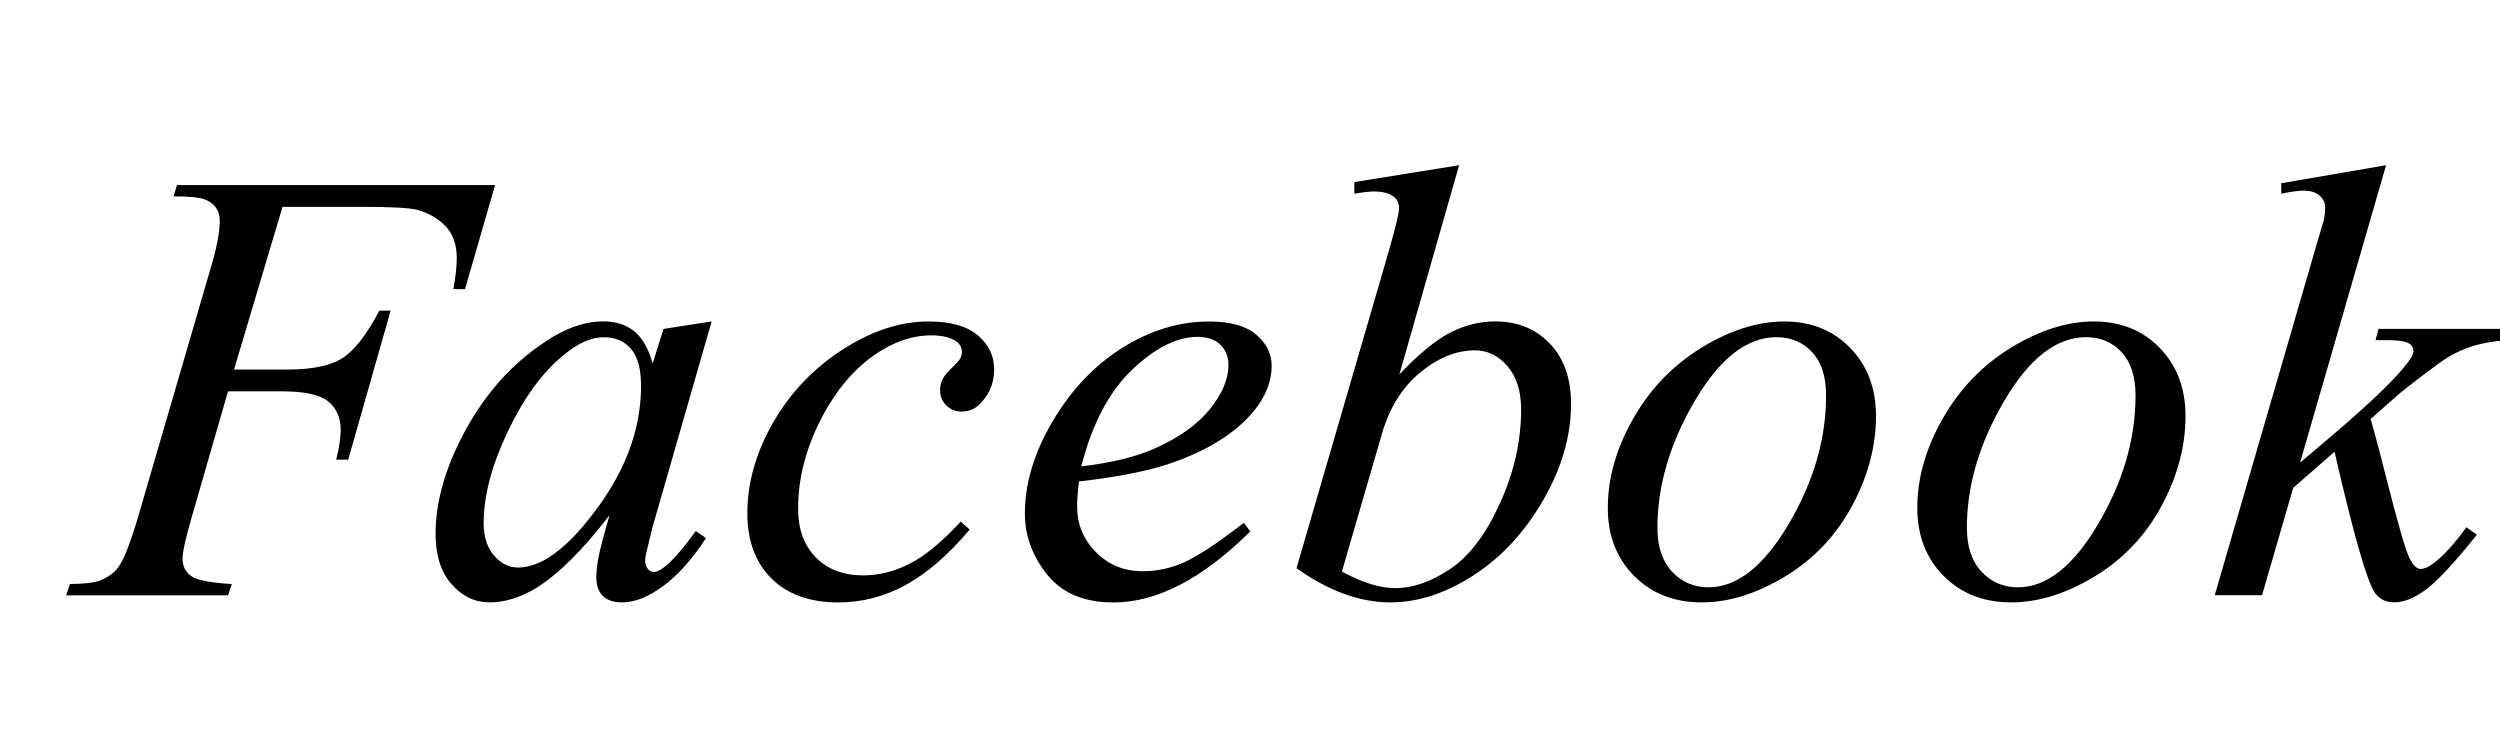 <?xml version="1.0" encoding="utf-8"?><!DOCTYPE svg PUBLIC "-//W3C//DTD SVG 1.1//EN" "http://www.w3.org/Graphics/SVG/1.1/DTD/svg11.dtd"><svg version="1.1" id="txtFb" xmlns="http://www.w3.org/2000/svg" xmlns:xlink="http://www.w3.org/1999/xlink" x="0px" y="0px" width="65px" height="19px" viewBox="0 0 65 19" enable-background="new 0 0 65 19" xml:space="preserve"><path d="M62.038,4.295l-2.236,7.734l0.898-0.762c0.977-0.834,1.611-1.449,1.904-1.846c0.098-0.13,0.146-0.228,0.146-0.293c0-0.052-0.017-0.099-0.049-0.142s-0.095-0.077-0.186-0.103s-0.251-0.039-0.479-0.039h-0.273l0.078-0.293h3.438l-0.078,0.293c-0.391,0.026-0.729,0.089-1.016,0.19s-0.563,0.252-0.83,0.454c-0.527,0.391-0.876,0.66-1.045,0.811l-0.674,0.596c0.11,0.377,0.251,0.904,0.42,1.582c0.286,1.127,0.479,1.793,0.576,2.002s0.198,0.313,0.303,0.313c0.091,0,0.198-0.045,0.322-0.137c0.267-0.195,0.557-0.512,0.869-0.947l0.273,0.195c-0.573,0.717-1.011,1.188-1.313,1.416s-0.581,0.342-0.835,0.342c-0.222,0-0.391-0.084-0.508-0.254c-0.208-0.313-0.557-1.533-1.045-3.662l-1.074,0.938l-0.811,2.793h-1.23l2.607-8.975l0.225-0.762c0.026-0.13,0.039-0.244,0.039-0.342c0-0.124-0.049-0.228-0.146-0.313s-0.237-0.127-0.42-0.127c-0.124,0-0.315,0.026-0.576,0.078V4.764L62.038,4.295z"/><path d="M56.823,10.818c0,0.787-0.208,1.567-0.625,2.339s-0.996,1.382-1.738,1.831s-1.465,0.674-2.168,0.674c-0.716,0-1.302-0.229-1.758-0.688s-0.684-1.05-0.684-1.772c0-0.775,0.222-1.549,0.664-2.324s1.035-1.388,1.777-1.841s1.458-0.679,2.148-0.679c0.696,0,1.268,0.229,1.714,0.688S56.823,10.096,56.823,10.818z M55.524,10.281c0-0.488-0.12-0.863-0.361-1.123s-0.55-0.391-0.928-0.391c-0.769,0-1.477,0.552-2.124,1.655s-0.972,2.202-0.972,3.296c0,0.494,0.127,0.877,0.381,1.147s0.569,0.405,0.947,0.405c0.742,0,1.438-0.549,2.085-1.646S55.524,11.414,55.524,10.281z"/><path d="M48.776,10.818c0,0.787-0.208,1.567-0.625,2.339s-0.996,1.382-1.738,1.831s-1.465,0.674-2.168,0.674c-0.716,0-1.302-0.229-1.758-0.688s-0.684-1.05-0.684-1.772c0-0.775,0.222-1.549,0.664-2.324s1.035-1.388,1.777-1.841s1.458-0.679,2.148-0.679c0.696,0,1.268,0.229,1.714,0.688S48.776,10.096,48.776,10.818z M47.478,10.281c0-0.488-0.12-0.863-0.361-1.123s-0.55-0.391-0.928-0.391c-0.769,0-1.477,0.552-2.124,1.655s-0.972,2.202-0.972,3.296c0,0.494,0.127,0.877,0.381,1.147s0.569,0.405,0.947,0.405c0.742,0,1.438-0.549,2.085-1.646S47.478,11.414,47.478,10.281z"/><path d="M37.937,4.295l-1.553,5.439c0.501-0.527,0.94-0.889,1.318-1.084s0.769-0.293,1.172-0.293c0.579,0,1.053,0.192,1.421,0.576s0.552,0.905,0.552,1.563c0,0.84-0.242,1.678-0.728,2.515s-1.091,1.487-1.816,1.953s-1.443,0.698-2.153,0.698c-0.794,0-1.608-0.297-2.441-0.889l2.393-8.223c0.183-0.638,0.273-1.012,0.273-1.123c0-0.137-0.042-0.238-0.127-0.303c-0.117-0.098-0.293-0.146-0.527-0.146c-0.11,0-0.28,0.02-0.508,0.059V4.734L37.937,4.295z M34.89,14.861c0.527,0.287,0.989,0.43,1.387,0.43c0.462,0,0.94-0.168,1.436-0.503s0.925-0.905,1.289-1.709s0.547-1.612,0.547-2.427c0-0.482-0.119-0.859-0.356-1.133s-0.52-0.41-0.845-0.41c-0.488,0-0.967,0.195-1.436,0.586s-0.801,0.934-0.996,1.631L34.89,14.861z"/><path d="M28.054,12.518c-0.032,0.26-0.049,0.475-0.049,0.645c0,0.469,0.164,0.867,0.493,1.196s0.73,0.493,1.206,0.493c0.378,0,0.74-0.078,1.089-0.234s0.864-0.498,1.548-1.025l0.166,0.225c-1.243,1.23-2.429,1.846-3.555,1.846c-0.762,0-1.336-0.24-1.724-0.723s-0.581-1.012-0.581-1.592c0-0.781,0.241-1.58,0.723-2.397s1.086-1.454,1.812-1.909s1.477-0.684,2.251-0.684c0.554,0,0.964,0.114,1.23,0.342s0.4,0.495,0.4,0.801c0,0.436-0.173,0.854-0.518,1.25c-0.456,0.521-1.126,0.941-2.012,1.26C29.948,12.225,29.121,12.395,28.054,12.518z M28.112,12.127c0.774-0.092,1.406-0.244,1.895-0.459c0.645-0.287,1.128-0.63,1.45-1.03S31.94,9.855,31.94,9.49c0-0.215-0.07-0.391-0.21-0.527s-0.337-0.205-0.591-0.205c-0.534,0-1.101,0.283-1.699,0.85S28.398,11.014,28.112,12.127z"/><path d="M25.212,13.768c-0.547,0.65-1.099,1.129-1.655,1.436s-1.145,0.459-1.763,0.459c-0.742,0-1.322-0.209-1.738-0.625s-0.625-0.98-0.625-1.689c0-0.801,0.225-1.59,0.674-2.368s1.052-1.41,1.807-1.895s1.497-0.728,2.227-0.728c0.573,0,1.001,0.121,1.284,0.361s0.425,0.534,0.425,0.879c0,0.326-0.101,0.602-0.303,0.83c-0.144,0.182-0.322,0.273-0.537,0.273c-0.163,0-0.298-0.054-0.405-0.161s-0.161-0.239-0.161-0.396c0-0.098,0.02-0.189,0.059-0.273s0.12-0.186,0.244-0.303s0.198-0.202,0.225-0.254s0.039-0.107,0.039-0.166c0-0.111-0.049-0.202-0.146-0.273c-0.156-0.104-0.371-0.156-0.645-0.156c-0.515,0-1.023,0.181-1.528,0.542s-0.936,0.874-1.294,1.538c-0.43,0.807-0.645,1.615-0.645,2.422c0,0.533,0.152,0.957,0.459,1.27c0.306,0.313,0.72,0.469,1.24,0.469c0.403,0,0.804-0.102,1.201-0.303s0.84-0.566,1.328-1.094L25.212,13.768z"/><path d="M18.503,8.357l-1.533,5.332l-0.176,0.723c-0.013,0.064-0.02,0.121-0.02,0.166c0,0.084,0.026,0.16,0.078,0.225c0.039,0.045,0.091,0.068,0.156,0.068s0.153-0.043,0.264-0.127c0.202-0.15,0.475-0.463,0.82-0.938l0.264,0.186c-0.358,0.547-0.729,0.962-1.113,1.245s-0.739,0.425-1.064,0.425c-0.221,0-0.389-0.055-0.503-0.166s-0.171-0.273-0.171-0.488c0-0.26,0.059-0.6,0.176-1.016l0.166-0.596c-0.69,0.898-1.322,1.527-1.895,1.885c-0.417,0.254-0.824,0.381-1.221,0.381c-0.384,0-0.714-0.158-0.991-0.474s-0.415-0.751-0.415-1.304c0-0.834,0.249-1.714,0.747-2.642s1.134-1.668,1.909-2.222c0.599-0.443,1.166-0.664,1.699-0.664c0.326,0,0.594,0.084,0.806,0.254s0.373,0.449,0.483,0.84l0.283-0.898L18.503,8.357z M15.7,8.768c-0.332,0-0.687,0.16-1.064,0.479c-0.541,0.443-1.019,1.102-1.436,1.978s-0.625,1.669-0.625,2.378c0,0.352,0.089,0.631,0.269,0.84s0.386,0.313,0.62,0.313c0.566,0,1.185-0.424,1.855-1.27c0.898-1.119,1.348-2.27,1.348-3.447c0-0.443-0.086-0.765-0.259-0.967S16,8.768,15.7,8.768z"/><path d="M7.345,5.379l-1.26,4.229h1.406c0.625,0,1.094-0.098,1.406-0.293s0.635-0.609,0.967-1.24h0.293l-1.104,3.877H8.741c0.078-0.313,0.117-0.57,0.117-0.771c0-0.318-0.107-0.566-0.322-0.742s-0.612-0.264-1.191-0.264H5.929l-0.928,3.213c-0.169,0.572-0.254,0.953-0.254,1.143s0.073,0.337,0.22,0.444s0.5,0.177,1.06,0.21l-0.098,0.293H1.72l0.098-0.293c0.41-0.006,0.684-0.043,0.82-0.107c0.208-0.092,0.361-0.211,0.459-0.361c0.143-0.215,0.313-0.658,0.508-1.328l1.875-6.426C5.636,6.44,5.714,6.033,5.714,5.74c0-0.137-0.034-0.252-0.103-0.347S5.442,5.228,5.309,5.179S4.91,5.105,4.513,5.105l0.088-0.293h8.271l-0.781,2.705h-0.303c0.059-0.326,0.088-0.596,0.088-0.811c0-0.345-0.096-0.619-0.288-0.82s-0.438-0.345-0.737-0.43c-0.208-0.052-0.677-0.078-1.406-0.078H7.345z"/></svg>